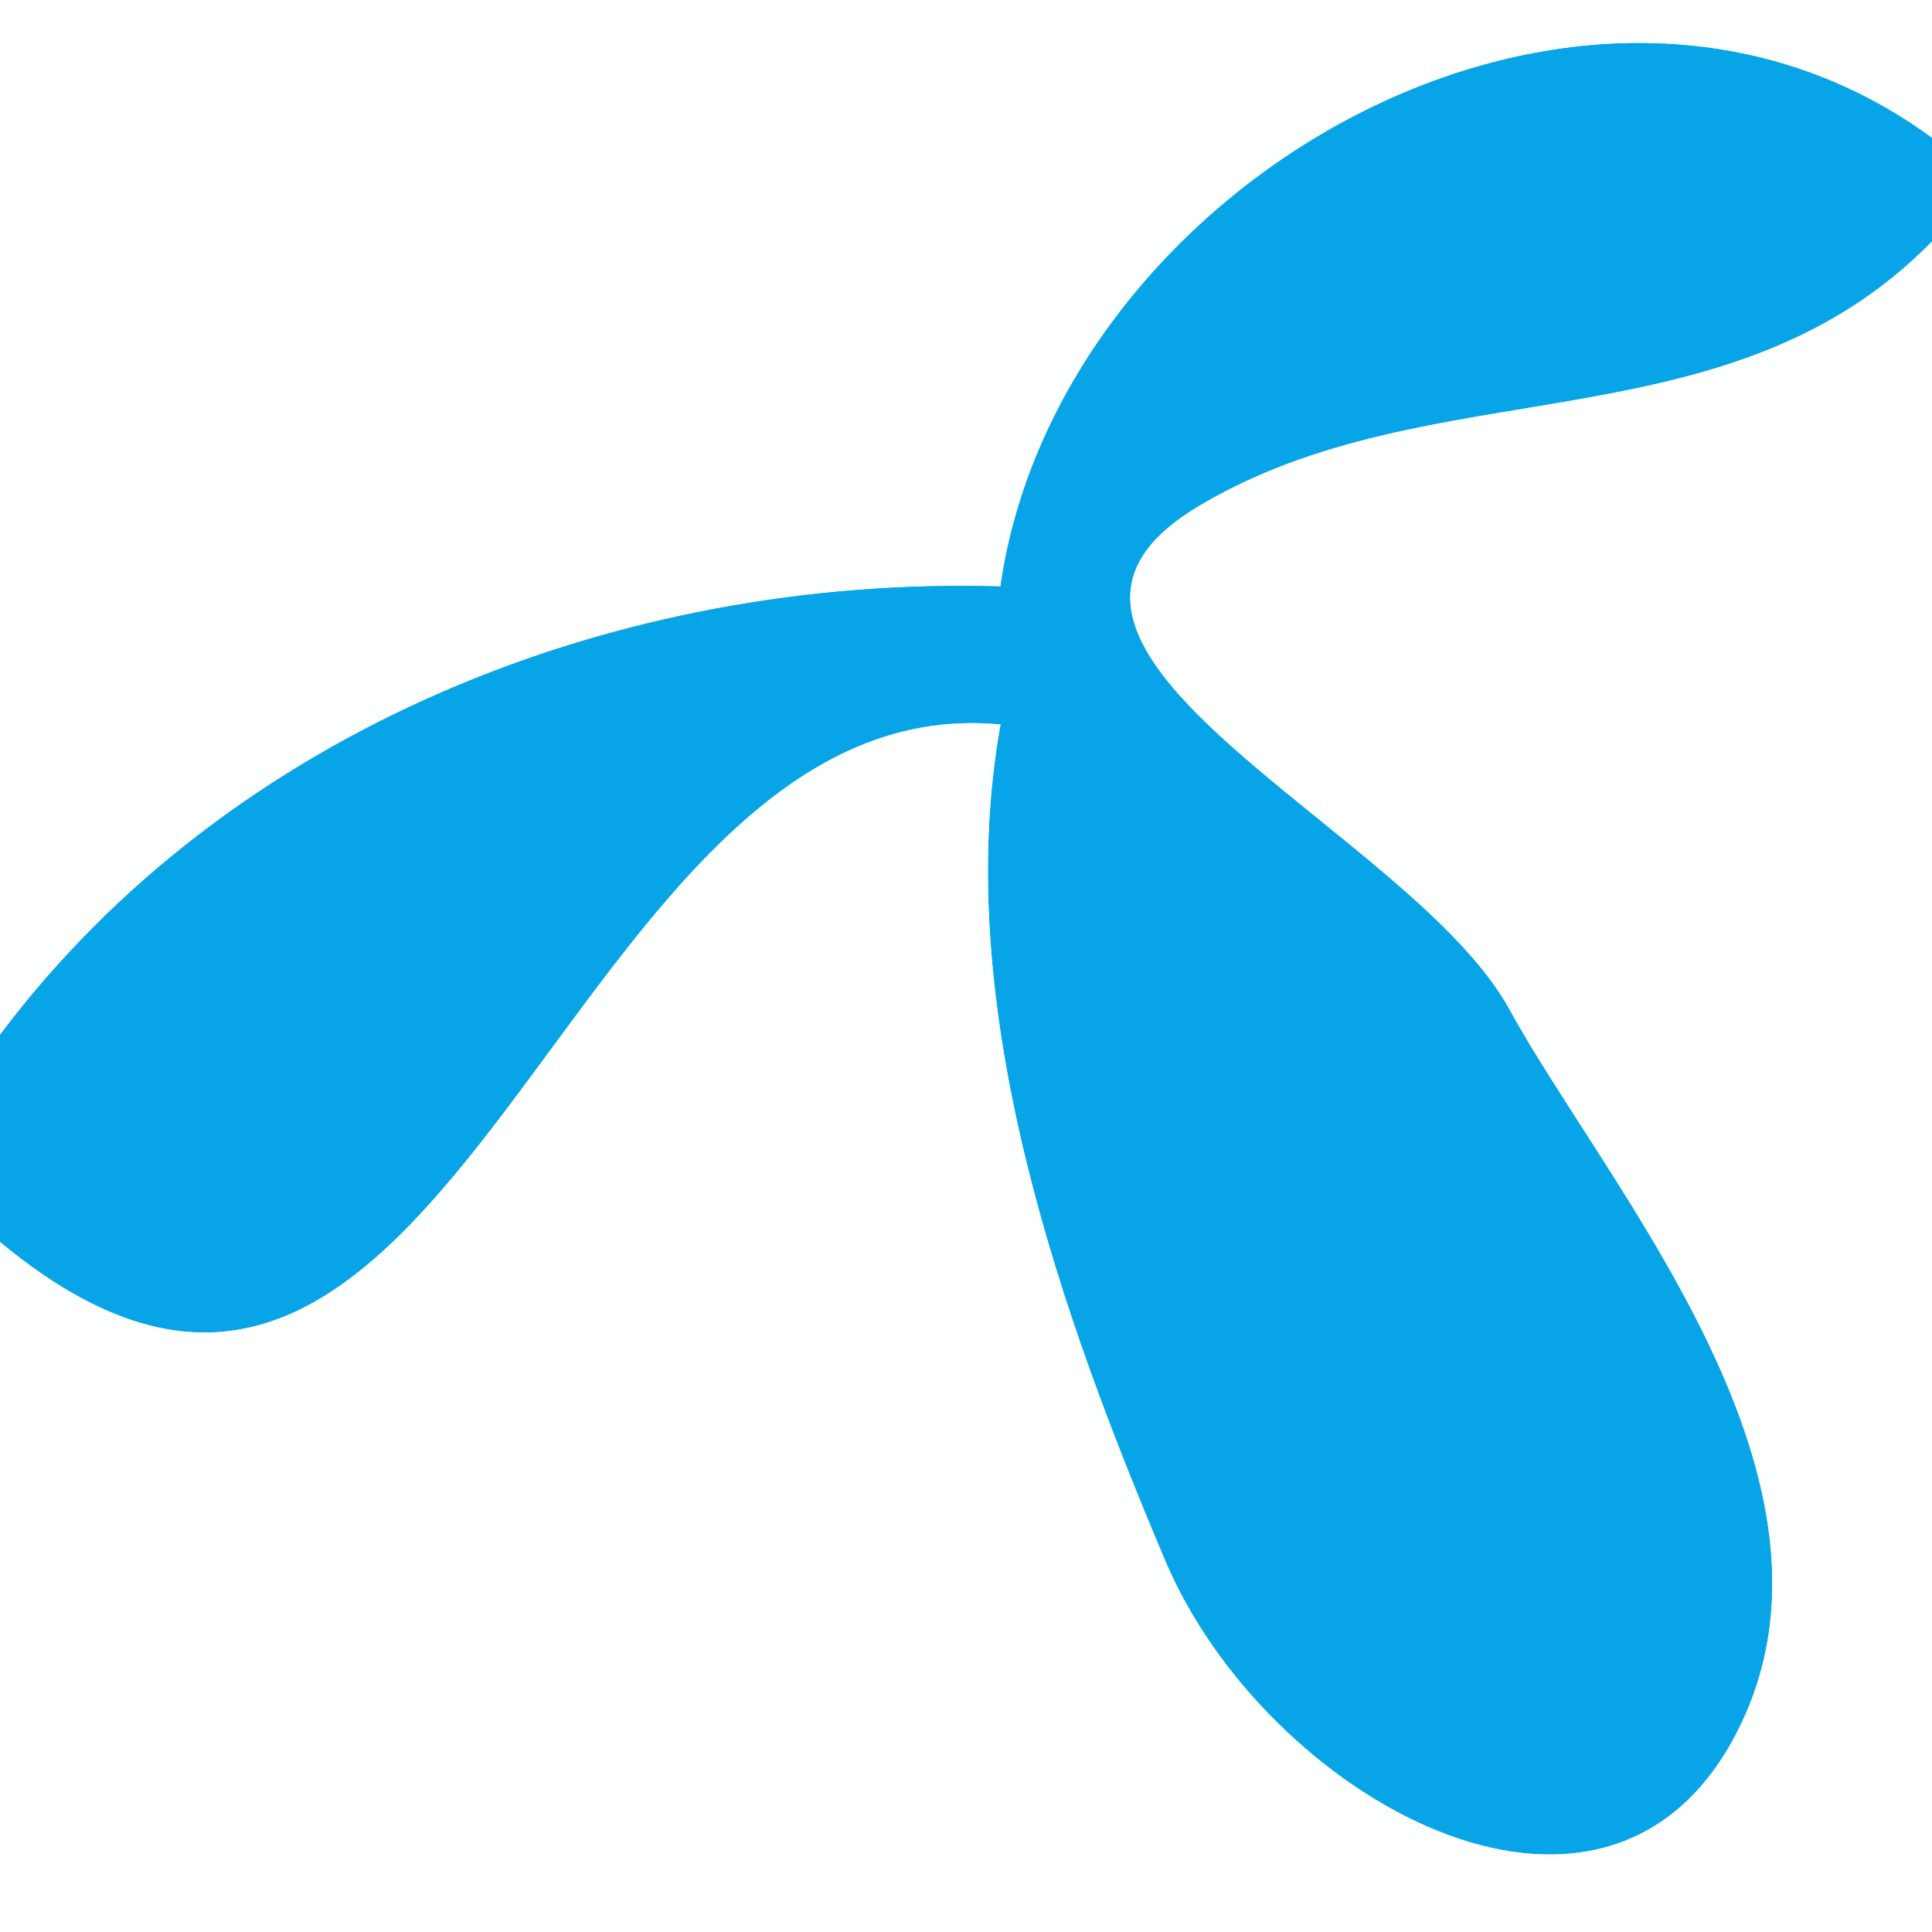 <svg xmlns="http://www.w3.org/2000/svg" xmlns:v="https://svgstorm.com"
viewBox = "0 0 56 56"
width="56"
height="56">
<rect x="0" y="0" width="56" height="56" fill="#333333" stroke="none"/>
<g fill="None" fill-opacity="0.0" stroke="#FEFFFF" stroke-opacity="1.00" stroke-width="0.3"><path d="
M 0.00 30.00 
C 6.66 21.12 17.93 16.67 29.00 17.00
C 30.67 5.30 45.87 -3.43 56.00 4.00
L 56.00 0.00
L 0.00 0.00
L 0.00 30.00 Z"/>
</g>
<g fill="None" fill-opacity="0.0" stroke="#07A5E7" stroke-opacity="1.00" stroke-width="0.3"><path d="
M 0.00 30.00 
L 0.00 36.00
C 13.25 47.00 16.19 19.79 29.00 21.00
C 27.51 29.25 30.88 38.39 33.77 45.23 C 36.66 52.07 46.45 57.61 50.30 50.30 C 54.15 42.99 46.61 34.47 43.75 29.25 C 40.88 24.03 27.92 18.79 34.70 14.70 C 41.48 10.61 50.06 13.07 56.00 7.00
L 56.00 4.00
C 45.87 -3.43 30.67 5.30 29.00 17.00
C 17.93 16.67 6.66 21.12 0.00 30.00 Z"/>
</g>
<g fill="None" fill-opacity="0.0" stroke="#FEFFFF" stroke-opacity="1.00" stroke-width="0.3"><path d="
M 0.00 36.00 
L 0.00 56.00
L 56.00 56.00
L 56.00 7.00
C 50.06 13.07 41.48 10.61 34.70 14.70 C 27.92 18.79 40.88 24.03 43.75 29.25 C 46.61 34.47 54.15 42.99 50.30 50.30 C 46.45 57.61 36.66 52.07 33.77 45.23 C 30.88 38.39 27.51 29.25 29.00 21.00
C 16.19 19.79 13.25 47.00 0.00 36.00 Z"/>
</g>
<g fill="#FEFFFF" fill-opacity="1.00" stroke="None">
<path d="
M 0.00 30.00 
C 6.66 21.12 17.93 16.67 29.00 17.00
C 30.67 5.30 45.87 -3.43 56.00 4.00
L 56.00 0.00
L 0.00 0.00
L 0.00 30.00 Z"/>
</g>
<g fill="#07A5E7" fill-opacity="1.00" stroke="None">
<path d="
M 0.00 30.00 
L 0.00 36.00
C 13.25 47.00 16.19 19.79 29.00 21.00
C 27.51 29.25 30.88 38.39 33.77 45.23 C 36.66 52.07 46.45 57.61 50.30 50.30 C 54.15 42.99 46.61 34.47 43.75 29.25 C 40.88 24.03 27.92 18.79 34.70 14.70 C 41.48 10.61 50.06 13.07 56.00 7.00
L 56.00 4.00
C 45.87 -3.43 30.67 5.30 29.00 17.00
C 17.93 16.67 6.66 21.12 0.00 30.00 Z"/>
</g>
<g fill="#FEFFFF" fill-opacity="1.00" stroke="None">
<path d="
M 0.00 36.00 
L 0.00 56.00
L 56.00 56.00
L 56.00 7.00
C 50.06 13.07 41.48 10.61 34.70 14.70 C 27.92 18.79 40.88 24.03 43.75 29.25 C 46.61 34.47 54.15 42.99 50.30 50.30 C 46.45 57.61 36.66 52.07 33.77 45.23 C 30.88 38.39 27.51 29.25 29.00 21.00
C 16.19 19.79 13.25 47.00 0.00 36.00 Z"/>
</g>
</svg>